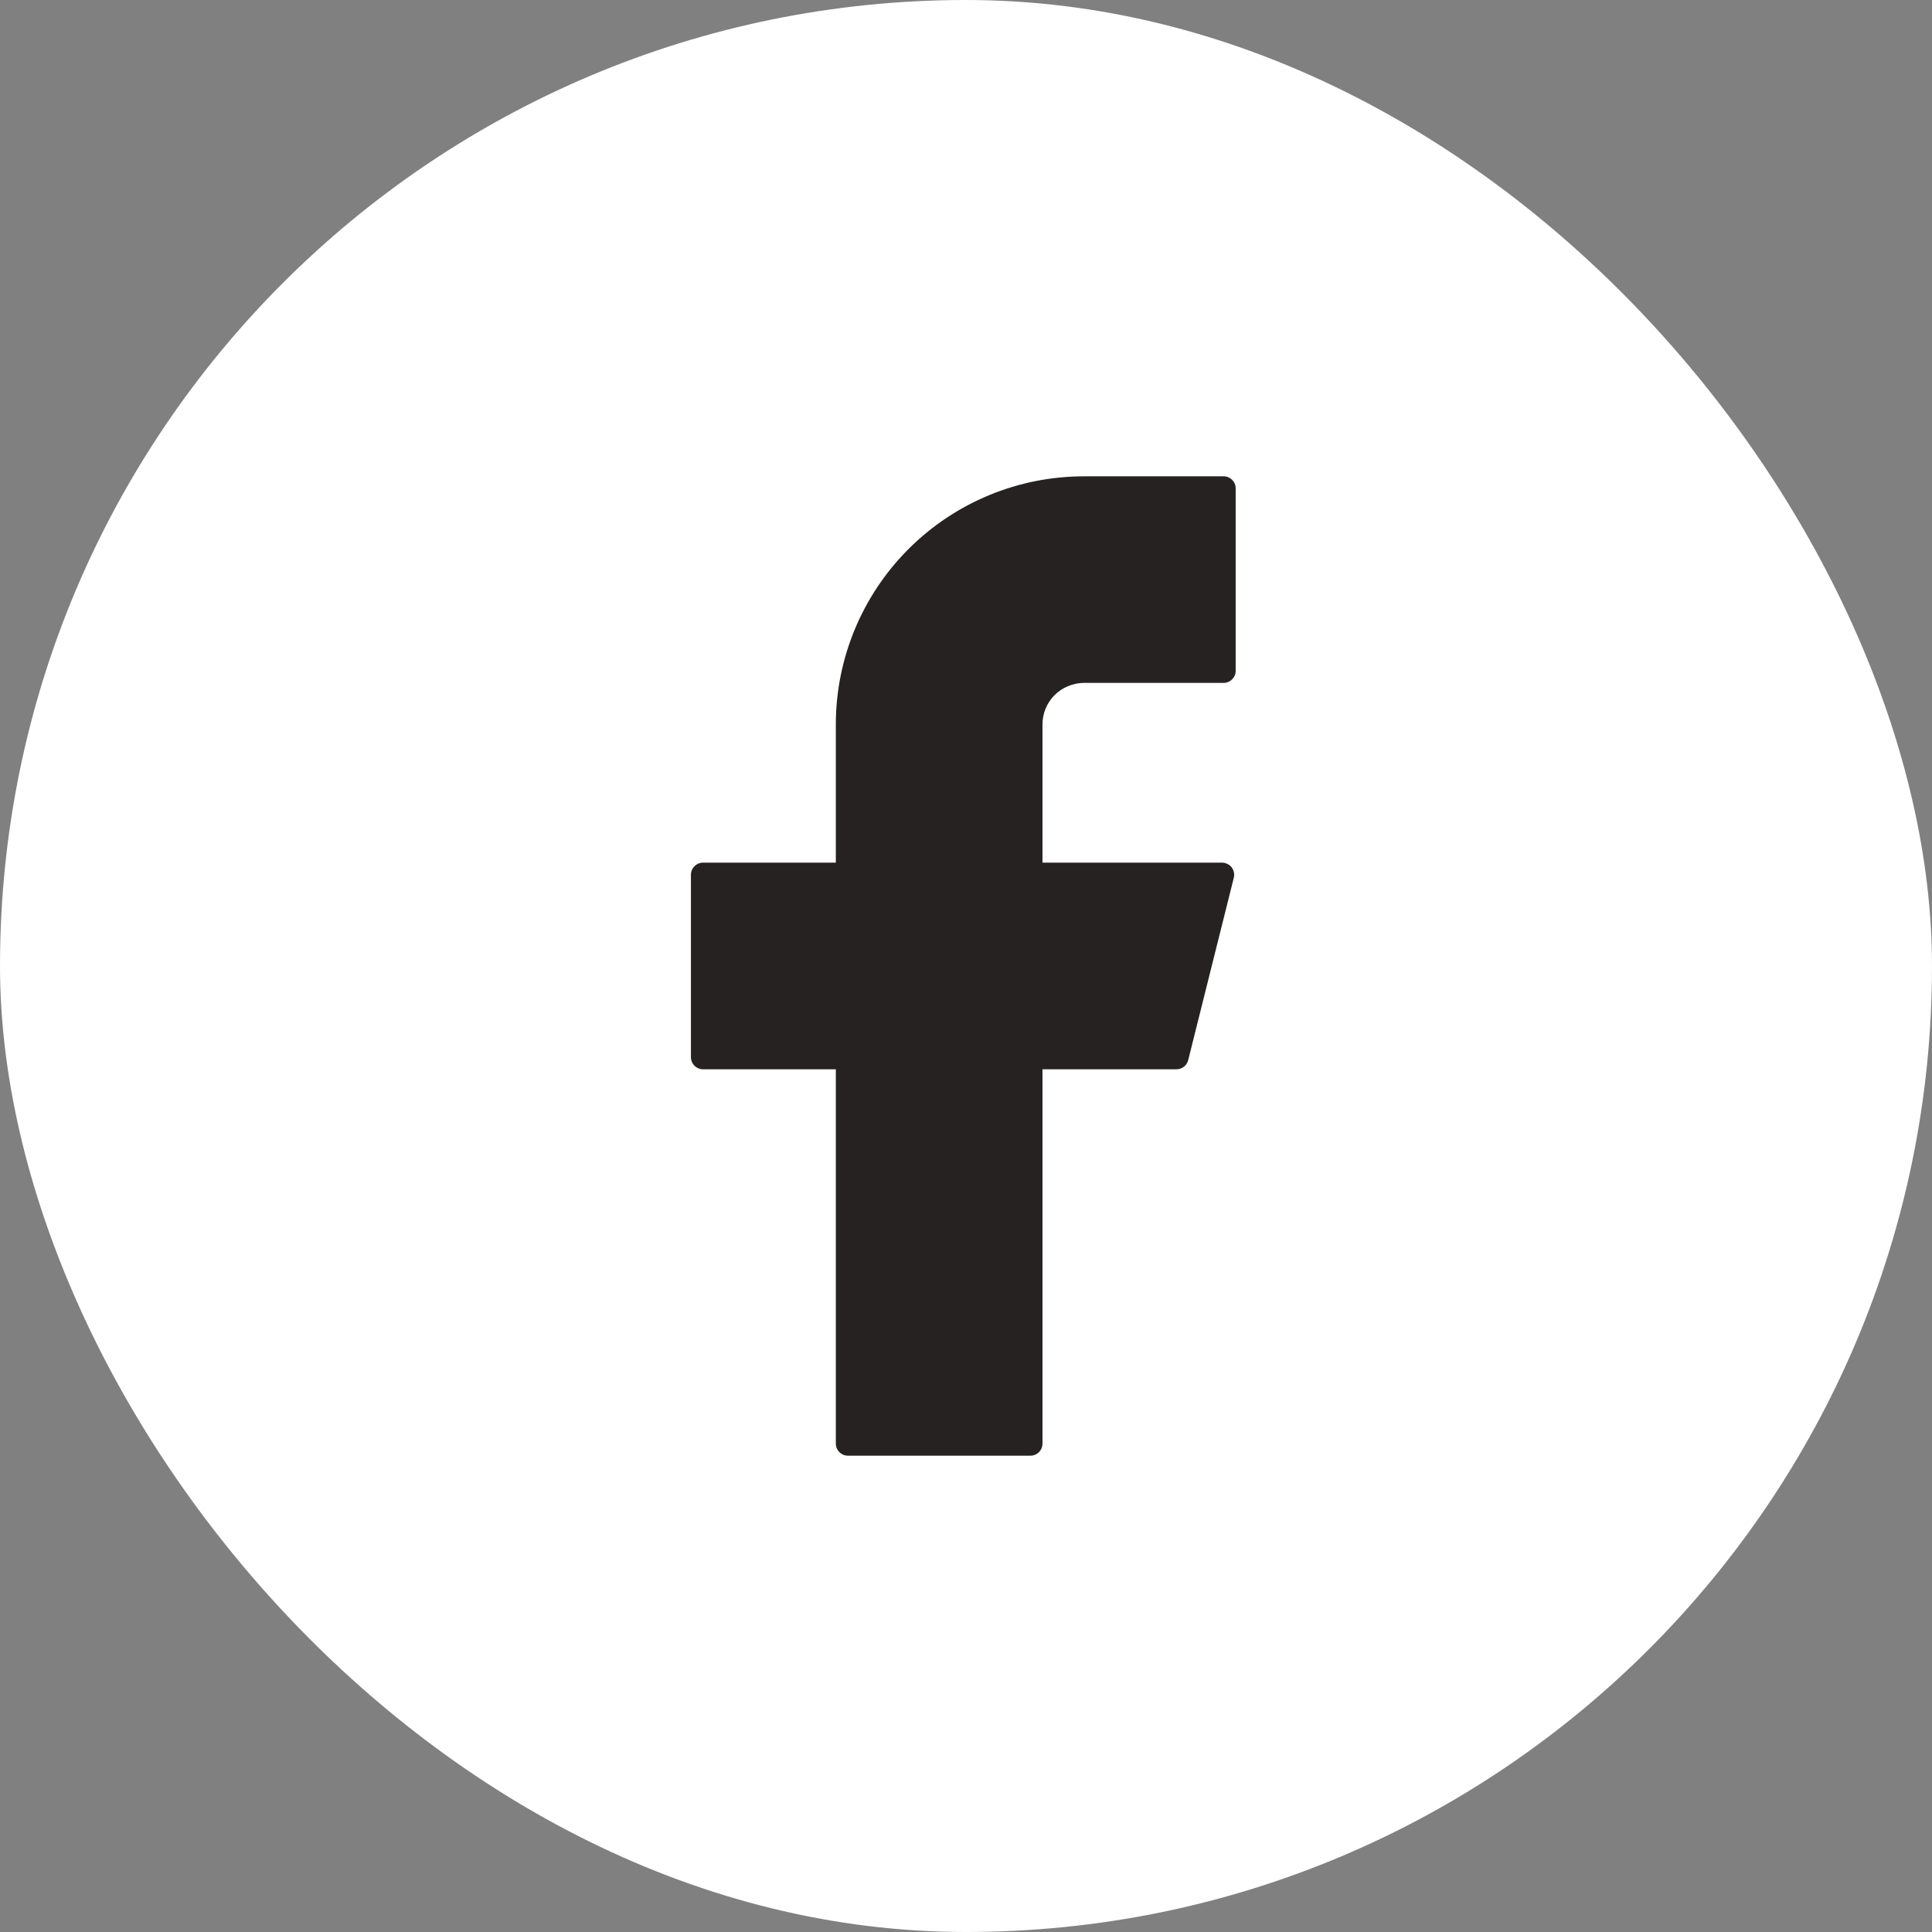 <svg width="24" height="24" viewBox="0 0 24 24" fill="none" xmlns="http://www.w3.org/2000/svg">
<rect x="0" y="0" width="24" height="24" fill="#808080" stroke="none"/>
<rect width="24" height="24" rx="12" fill="white"/>
<path d="M13.467 5.917C12.649 5.917 11.865 6.241 11.286 6.82C10.708 7.398 10.383 8.182 10.383 9V10.716H8.733C8.651 10.716 8.583 10.783 8.583 10.867V13.133C8.583 13.216 8.65 13.283 8.733 13.283H10.383V17.933C10.383 18.016 10.45 18.083 10.533 18.083H12.8C12.883 18.083 12.95 18.017 12.95 17.933V13.283H14.615C14.683 13.283 14.743 13.236 14.76 13.17L15.327 10.903C15.332 10.881 15.333 10.858 15.328 10.836C15.323 10.813 15.313 10.792 15.3 10.774C15.286 10.756 15.268 10.742 15.247 10.732C15.227 10.722 15.204 10.716 15.181 10.716H12.95V9C12.95 8.932 12.963 8.865 12.989 8.802C13.015 8.739 13.053 8.682 13.101 8.634C13.149 8.587 13.206 8.548 13.269 8.523C13.332 8.497 13.399 8.483 13.467 8.483H15.2C15.283 8.483 15.35 8.416 15.35 8.333V6.066C15.35 5.984 15.283 5.917 15.2 5.917H13.467Z" fill="#262222"/>
</svg>
